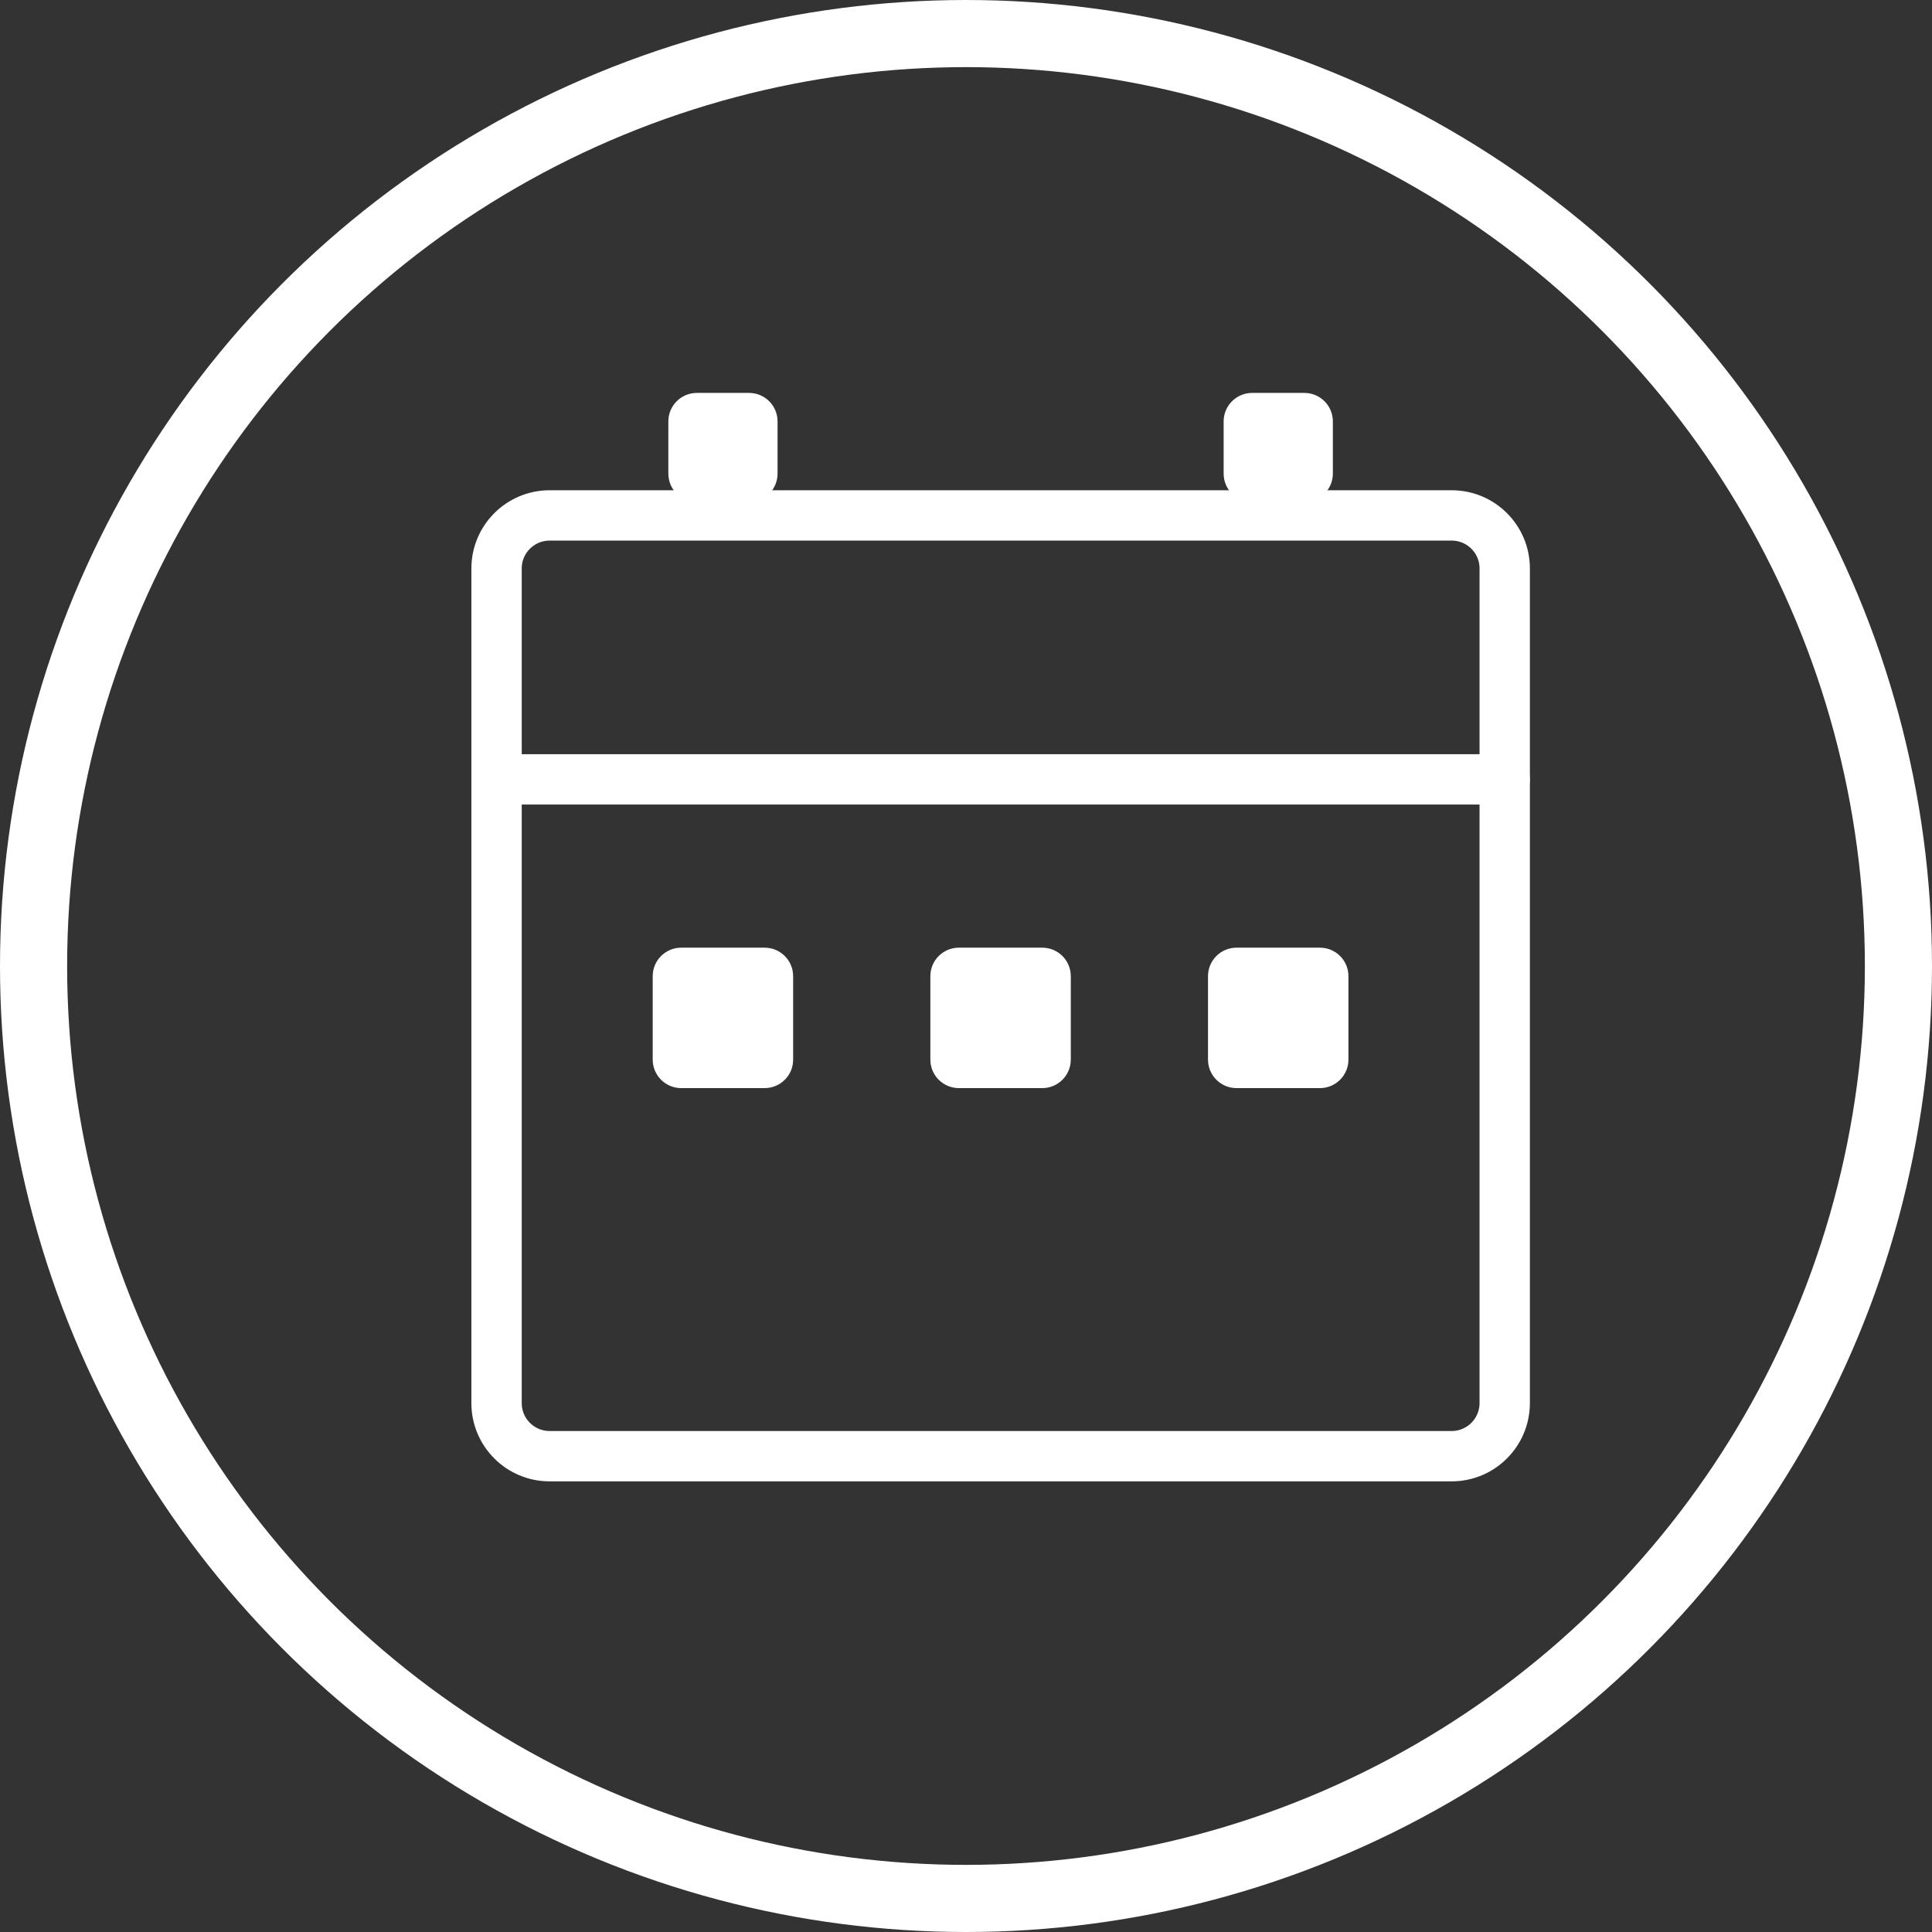 <!-- Generator: Adobe Illustrator 17.0.0, SVG Export Plug-In  -->
<svg version="1.1"
	 xmlns="http://www.w3.org/2000/svg" xmlns:xlink="http://www.w3.org/1999/xlink" xmlns:a="http://ns.adobe.com/AdobeSVGViewerExtensions/3.0/"
	 x="0px" y="0px" width="28.78px" height="28.78px" viewBox="0 0 28.78 28.78" enable-background="new 0 0 28.78 28.78"
	 xml:space="preserve">
<rect x="0" y="0" width="28.78" height="28.78" fill="#333333" stroke="none"/>
<defs>
</defs>
<g>
	<circle id="XMLID_1_" fill="none" stroke="#FFFFFF" stroke-miterlimit="10" cx="14.39" cy="14.39" r="13.89"/>
	<path fill="none" stroke="#FFFFFF" stroke-width="0.75" stroke-miterlimit="10" d="M21.624,21.692H8.187
		c-0.436,0-0.79-0.354-0.79-0.79V8.468c0-0.436,0.354-0.79,0.79-0.79h13.438c0.436,0,0.79,0.354,0.79,0.79v12.434
		C22.414,21.338,22.061,21.692,21.624,21.692z"/>
	
		<line fill="none" stroke="#FFFFFF" stroke-width="0.75" stroke-linecap="round" stroke-linejoin="round" stroke-miterlimit="10" x1="7.703" y1="11.61" x2="22.414" y2="11.61"/>
	<g>
		<path fill="#FFFFFF" d="M11.158,7.48h-0.777c-0.235,0-0.425-0.19-0.425-0.425V6.278c0-0.235,0.19-0.425,0.425-0.425h0.777
			c0.235,0,0.425,0.19,0.425,0.425v0.777C11.583,7.289,11.393,7.48,11.158,7.48z"/>
	</g>
	<g>
		<path fill="#FFFFFF" d="M19.43,7.48h-0.777c-0.235,0-0.425-0.19-0.425-0.425V6.278c0-0.235,0.19-0.425,0.425-0.425h0.777
			c0.235,0,0.425,0.19,0.425,0.425v0.777C19.855,7.289,19.664,7.48,19.43,7.48z"/>
	</g>
	<g>
		<path fill="#FFFFFF" d="M11.39,16.209h-1.242c-0.235,0-0.425-0.19-0.425-0.425v-1.242c0-0.235,0.19-0.425,0.425-0.425h1.242
			c0.235,0,0.425,0.19,0.425,0.425v1.242C11.816,16.019,11.625,16.209,11.39,16.209z"/>
	</g>
	<g>
		<path fill="#FFFFFF" d="M15.526,16.209h-1.242c-0.235,0-0.425-0.19-0.425-0.425v-1.242c0-0.235,0.19-0.425,0.425-0.425h1.242
			c0.235,0,0.425,0.19,0.425,0.425v1.242C15.951,16.019,15.761,16.209,15.526,16.209z"/>
	</g>
	<g>
		<path fill="#FFFFFF" d="M19.662,16.209H18.42c-0.235,0-0.425-0.19-0.425-0.425v-1.242c0-0.235,0.19-0.425,0.425-0.425h1.242
			c0.235,0,0.425,0.19,0.425,0.425v1.242C20.087,16.019,19.897,16.209,19.662,16.209z"/>
	</g>
</g>
</svg>
